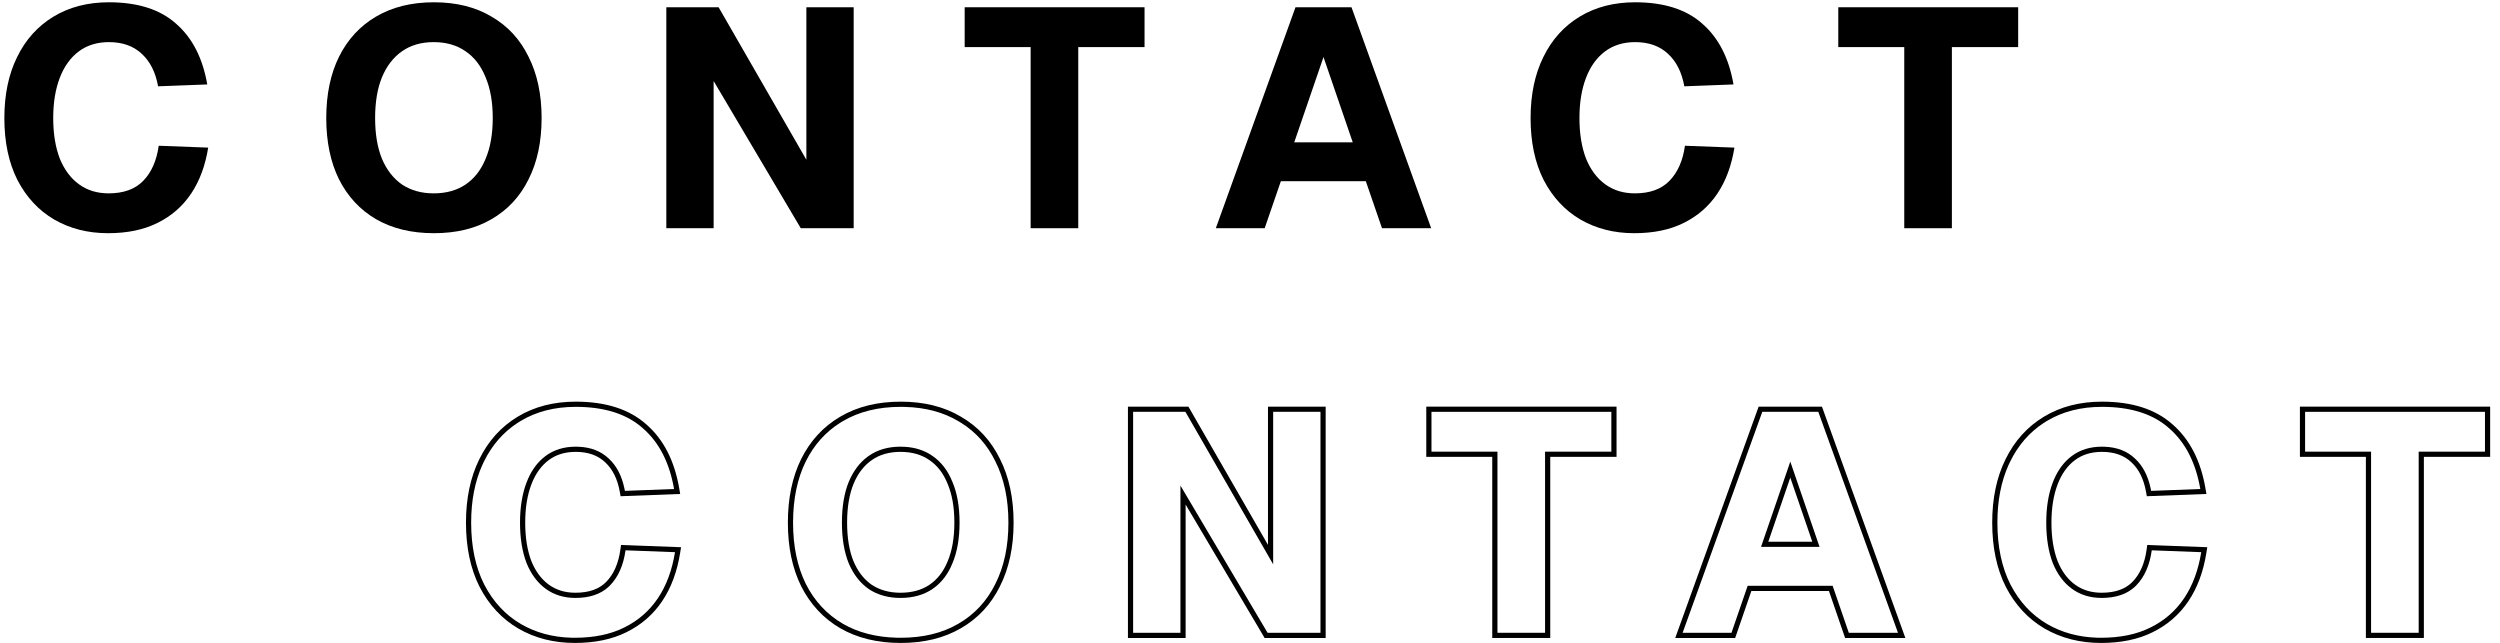 <svg width="241" height="62" viewBox="0 0 241 62" fill="none" xmlns="http://www.w3.org/2000/svg">
<path d="M183.571 22V4.54H177.211V0.7H194.551V4.54H188.161V22H183.571Z" fill="black"/>
<path d="M157.539 22.48C155.599 22.48 153.869 22.04 152.349 21.16C150.849 20.28 149.669 19.01 148.809 17.35C147.969 15.69 147.549 13.7 147.549 11.38C147.549 9.12 147.959 7.16 148.779 5.5C149.599 3.82 150.769 2.52 152.289 1.6C153.809 0.68 155.589 0.22 157.629 0.22C160.409 0.22 162.569 0.91 164.109 2.29C165.669 3.65 166.669 5.6 167.109 8.14L162.369 8.32C162.129 6.98 161.609 5.94 160.809 5.2C160.009 4.44 158.949 4.06 157.629 4.06C156.489 4.06 155.519 4.36 154.719 4.96C153.919 5.56 153.309 6.41 152.889 7.51C152.469 8.61 152.259 9.9 152.259 11.38C152.259 12.88 152.469 14.18 152.889 15.28C153.329 16.36 153.949 17.19 154.749 17.77C155.549 18.35 156.499 18.64 157.599 18.64C159.039 18.64 160.149 18.24 160.929 17.44C161.729 16.62 162.229 15.49 162.429 14.05L167.199 14.23C166.919 15.97 166.369 17.45 165.549 18.67C164.729 19.89 163.649 20.83 162.309 21.49C160.989 22.15 159.399 22.48 157.539 22.48Z" fill="black"/>
<path d="M117.205 22L124.885 0.7H130.285L137.965 22H133.225L131.665 17.47H123.475L121.915 22H117.205ZM124.765 13.72H130.405L127.585 5.5L124.765 13.72Z" fill="black"/>
<path d="M99.354 22V4.54H92.994V0.7H110.334V4.54H103.944V22H99.354Z" fill="black"/>
<path d="M64.234 22V0.7H69.274L77.734 15.4V0.7H82.294V22H77.194L68.794 7.81V22H64.234Z" fill="black"/>
<path d="M41.831 22.48C39.671 22.48 37.811 22.03 36.251 21.13C34.711 20.23 33.521 18.95 32.681 17.29C31.861 15.63 31.451 13.66 31.451 11.38C31.451 9.1 31.861 7.13 32.681 5.47C33.521 3.79 34.711 2.5 36.251 1.6C37.811 0.68 39.671 0.22 41.831 0.22C43.991 0.22 45.841 0.68 47.381 1.6C48.941 2.5 50.131 3.79 50.951 5.47C51.791 7.13 52.211 9.1 52.211 11.38C52.211 13.66 51.791 15.63 50.951 17.29C50.131 18.95 48.941 20.23 47.381 21.13C45.841 22.03 43.991 22.48 41.831 22.48ZM41.801 18.64C43.001 18.64 44.021 18.36 44.861 17.8C45.721 17.22 46.371 16.39 46.811 15.31C47.271 14.23 47.501 12.92 47.501 11.38C47.501 9.84 47.271 8.53 46.811 7.45C46.371 6.35 45.721 5.51 44.861 4.93C44.021 4.35 43.001 4.06 41.801 4.06C40.621 4.06 39.611 4.35 38.771 4.93C37.931 5.51 37.281 6.35 36.821 7.45C36.381 8.53 36.161 9.84 36.161 11.38C36.161 12.92 36.381 14.23 36.821 15.31C37.281 16.39 37.931 17.22 38.771 17.8C39.631 18.36 40.641 18.64 41.801 18.64Z" fill="black"/>
<path d="M10.41 22.48C8.47 22.48 6.74 22.04 5.22 21.16C3.72 20.28 2.54 19.01 1.68 17.35C0.84 15.69 0.42 13.7 0.42 11.38C0.42 9.12 0.83 7.16 1.65 5.5C2.47 3.82 3.64 2.52 5.16 1.6C6.68 0.68 8.46 0.22 10.5 0.22C13.28 0.22 15.44 0.91 16.98 2.29C18.54 3.65 19.54 5.6 19.98 8.14L15.24 8.32C15 6.98 14.48 5.94 13.68 5.2C12.88 4.44 11.82 4.06 10.5 4.06C9.36 4.06 8.39 4.36 7.59 4.96C6.79 5.56 6.18 6.41 5.76 7.51C5.34 8.61 5.13 9.9 5.13 11.38C5.13 12.88 5.34 14.18 5.76 15.28C6.2 16.36 6.82 17.19 7.62 17.77C8.42 18.35 9.37 18.64 10.47 18.64C11.91 18.64 13.02 18.24 13.8 17.44C14.6 16.62 15.1 15.49 15.3 14.05L20.07 14.23C19.79 15.97 19.24 17.45 18.42 18.67C17.6 19.89 16.52 20.83 15.18 21.49C13.86 22.15 12.27 22.48 10.41 22.48Z" fill="black"/>
<path d="M239.551 43.54V39.7H222.211V43.54H228.571V61H233.161V43.54H239.551ZM240.051 44.04H233.661V61.5H228.071V44.04H221.711V39.2H240.051V44.04Z" fill="black"/>
<path d="M197.259 50.38C197.259 48.9 197.469 47.61 197.889 46.51C198.256 45.547 198.769 44.776 199.428 44.196L199.719 43.96C200.519 43.36 201.489 43.06 202.629 43.06L202.873 43.065C204.08 43.109 205.059 43.488 205.809 44.2C206.559 44.894 207.062 45.851 207.32 47.072L207.369 47.32L212.109 47.14C211.669 44.6 210.669 42.65 209.109 41.29C207.666 39.996 205.676 39.309 203.143 39.228L202.629 39.22C200.589 39.22 198.809 39.68 197.289 40.6L197.008 40.777C195.624 41.684 194.548 42.925 193.779 44.5L193.63 44.815C192.909 46.406 192.549 48.261 192.549 50.38C192.549 52.7 192.969 54.69 193.809 56.35C194.669 58.01 195.849 59.28 197.349 60.16C198.774 60.985 200.384 61.423 202.178 61.475L202.539 61.48C204.399 61.48 205.989 61.15 207.309 60.49C208.649 59.83 209.729 58.89 210.549 57.67C211.369 56.45 211.919 54.97 212.199 53.23L207.429 53.05C207.229 54.49 206.729 55.62 205.929 56.44L205.779 56.585C205.009 57.288 203.949 57.64 202.599 57.64V57.14C203.945 57.14 204.911 56.769 205.571 56.091C206.279 55.366 206.744 54.344 206.934 52.981L206.996 52.533L207.448 52.551L212.782 52.752L212.692 53.31C212.403 55.107 211.831 56.658 210.964 57.949C210.095 59.242 208.947 60.239 207.531 60.937L207.532 60.938C206.127 61.64 204.457 61.98 202.539 61.98C200.521 61.98 198.703 61.521 197.099 60.593L197.096 60.591C195.508 59.66 194.265 58.317 193.365 56.58L193.363 56.576C192.48 54.831 192.049 52.759 192.049 50.38C192.049 48.06 192.47 46.021 193.331 44.278C194.191 42.518 195.424 41.144 197.03 40.172C198.639 39.198 200.512 38.72 202.629 38.72C205.486 38.72 207.778 39.43 209.437 40.914L209.438 40.913C211.104 42.366 212.147 44.43 212.602 47.055L212.699 47.618L206.953 47.836L206.877 47.408C206.651 46.148 206.172 45.217 205.47 44.567L205.465 44.562C204.775 43.908 203.847 43.56 202.629 43.56C201.581 43.56 200.721 43.834 200.02 44.36C199.308 44.894 198.749 45.661 198.356 46.688C197.963 47.719 197.759 48.946 197.759 50.38C197.759 51.83 197.962 53.064 198.353 54.092L198.514 54.458C198.907 55.284 199.42 55.914 200.043 56.365C200.748 56.876 201.592 57.14 202.599 57.14V57.64C201.499 57.64 200.549 57.349 199.749 56.77C198.949 56.19 198.329 55.36 197.889 54.28C197.469 53.18 197.259 51.88 197.259 50.38Z" fill="black"/>
<path d="M175.636 39.2L183.677 61.5H177.868L176.309 56.97H168.831L167.271 61.5H161.493L169.533 39.2H175.636ZM169.885 39.7L162.205 61H166.915L168.475 56.47H176.665L178.225 61H182.965L175.285 39.7H169.885ZM175.404 52.72H169.765L172.585 44.5L175.404 52.72ZM170.465 52.22H174.704L172.584 46.039L170.465 52.22Z" fill="black"/>
<path d="M155.334 43.54V39.7H137.994V43.54H144.354V61H148.944V43.54H155.334ZM155.834 44.04H149.444V61.5H143.854V44.04H137.494V39.2H155.834V44.04Z" fill="black"/>
<path d="M127.294 39.7H122.733V54.4L114.273 39.7H109.233V61H113.794V46.81L122.193 61H127.294V39.7ZM127.794 61.5H121.908L121.764 61.255L114.294 48.636V61.5H108.733V39.2H114.562L114.707 39.45L122.233 52.527V39.2H127.794V61.5Z" fill="black"/>
<path d="M97.211 50.38C97.211 48.1 96.791 46.13 95.951 44.47C95.183 42.895 94.089 41.663 92.67 40.773L92.382 40.6C90.938 39.737 89.221 39.279 87.232 39.226L86.831 39.22C84.671 39.22 82.811 39.68 81.251 40.6L80.967 40.773C79.564 41.663 78.469 42.895 77.682 44.47C76.862 46.13 76.451 48.1 76.451 50.38C76.451 52.66 76.862 54.63 77.682 56.29C78.522 57.95 79.711 59.23 81.251 60.13C82.713 60.974 84.44 61.422 86.43 61.475L86.831 61.48C88.991 61.48 90.842 61.03 92.382 60.13C93.942 59.23 95.131 57.95 95.951 56.29C96.791 54.63 97.211 52.66 97.211 50.38ZM92.001 50.38C92.001 48.887 91.778 47.648 91.352 46.645L91.347 46.636V46.635C90.939 45.615 90.347 44.861 89.582 44.345L89.577 44.342C88.835 43.829 87.918 43.56 86.802 43.56C85.707 43.56 84.8 43.828 84.056 44.342C83.308 44.858 82.712 45.613 82.283 46.638L82.284 46.639C81.875 47.643 81.661 48.885 81.661 50.38C81.661 51.871 81.874 53.111 82.281 54.114L82.45 54.48C82.86 55.302 83.395 55.93 84.05 56.384C84.817 56.882 85.728 57.14 86.802 57.14V57.64L86.373 57.627C85.391 57.566 84.524 57.29 83.772 56.8C82.931 56.22 82.281 55.39 81.821 54.31C81.381 53.23 81.161 51.92 81.161 50.38C81.161 48.84 81.381 47.53 81.821 46.45C82.252 45.419 82.851 44.616 83.616 44.042L83.772 43.93C84.611 43.35 85.622 43.06 86.802 43.06L87.243 43.073C88.254 43.137 89.126 43.422 89.861 43.93C90.721 44.51 91.371 45.35 91.811 46.45C92.272 47.53 92.501 48.84 92.501 50.38C92.501 51.92 92.271 53.23 91.811 54.31L91.637 54.703C91.206 55.593 90.614 56.292 89.861 56.8C89.021 57.36 88.002 57.64 86.802 57.64V57.14C87.922 57.14 88.841 56.879 89.584 56.384C90.351 55.866 90.942 55.12 91.349 54.121L91.352 54.114C91.778 53.112 92.001 51.873 92.001 50.38ZM97.711 50.38C97.711 52.719 97.279 54.768 96.398 56.511L96.399 56.512C95.537 58.258 94.279 59.613 92.631 60.563L92.63 60.562C90.999 61.514 89.06 61.98 86.831 61.98C84.601 61.98 82.652 61.515 81.002 60.563L80.999 60.562C79.372 59.611 78.117 58.258 77.235 56.516L77.233 56.512C76.372 54.769 75.951 52.719 75.951 50.38C75.951 48.041 76.373 45.992 77.233 44.249L77.234 44.246C78.115 42.484 79.371 41.12 80.999 40.168C82.649 39.195 84.6 38.72 86.831 38.72C89.06 38.72 91 39.195 92.631 40.167C94.279 41.118 95.535 42.482 96.397 44.245L96.397 44.244C97.28 45.988 97.711 48.039 97.711 50.38Z" fill="black"/>
<path d="M50.13 50.38C50.13 48.9 50.34 47.61 50.76 46.51C51.127 45.547 51.64 44.776 52.299 44.196L52.59 43.96C53.39 43.36 54.36 43.06 55.5 43.06L55.744 43.065C56.951 43.109 57.93 43.488 58.68 44.2C59.43 44.894 59.934 45.851 60.191 47.072L60.24 47.32L64.981 47.14C64.54 44.6 63.54 42.65 61.98 41.29C60.537 39.996 58.547 39.309 56.014 39.228L55.5 39.22C53.46 39.22 51.68 39.68 50.16 40.6L49.879 40.777C48.495 41.684 47.419 42.925 46.65 44.5L46.501 44.815C45.78 46.406 45.42 48.261 45.42 50.38C45.42 52.7 45.84 54.69 46.68 56.35C47.54 58.01 48.72 59.28 50.22 60.16C51.645 60.985 53.255 61.423 55.049 61.475L55.41 61.48C57.27 61.48 58.86 61.15 60.18 60.49C61.52 59.83 62.6 58.89 63.42 57.67C64.24 56.45 64.79 54.97 65.07 53.23L60.3 53.05C60.1 54.49 59.6 55.62 58.8 56.44L58.65 56.585C57.88 57.288 56.82 57.64 55.47 57.64V57.14C56.816 57.14 57.782 56.769 58.442 56.091C59.15 55.366 59.615 54.344 59.805 52.981L59.867 52.533L60.319 52.551L65.653 52.752L65.564 53.31C65.274 55.107 64.703 56.658 63.835 57.949C62.966 59.242 61.819 60.239 60.402 60.937L60.403 60.938C58.998 61.64 57.328 61.98 55.41 61.98C53.392 61.98 51.574 61.521 49.97 60.593L49.967 60.591C48.38 59.66 47.136 58.317 46.236 56.58L46.234 56.576C45.351 54.831 44.92 52.759 44.92 50.38C44.92 48.06 45.342 46.021 46.202 44.278C47.062 42.518 48.295 41.144 49.901 40.172C51.51 39.198 53.383 38.72 55.5 38.72C58.357 38.72 60.649 39.43 62.308 40.914L62.309 40.913C63.975 42.366 65.018 44.43 65.473 47.055L65.57 47.618L59.824 47.836L59.748 47.408C59.522 46.148 59.043 45.217 58.341 44.567L58.336 44.562C57.647 43.908 56.719 43.56 55.5 43.56C54.453 43.56 53.592 43.834 52.891 44.36C52.179 44.894 51.62 45.661 51.227 46.688C50.834 47.719 50.63 48.946 50.63 50.38C50.63 51.83 50.833 53.064 51.224 54.092L51.385 54.458C51.779 55.284 52.291 55.914 52.914 56.365C53.619 56.876 54.463 57.14 55.47 57.14V57.64C54.37 57.64 53.42 57.349 52.62 56.77C51.82 56.19 51.2 55.36 50.76 54.28C50.34 53.18 50.13 51.88 50.13 50.38Z" fill="black"/>
</svg>
